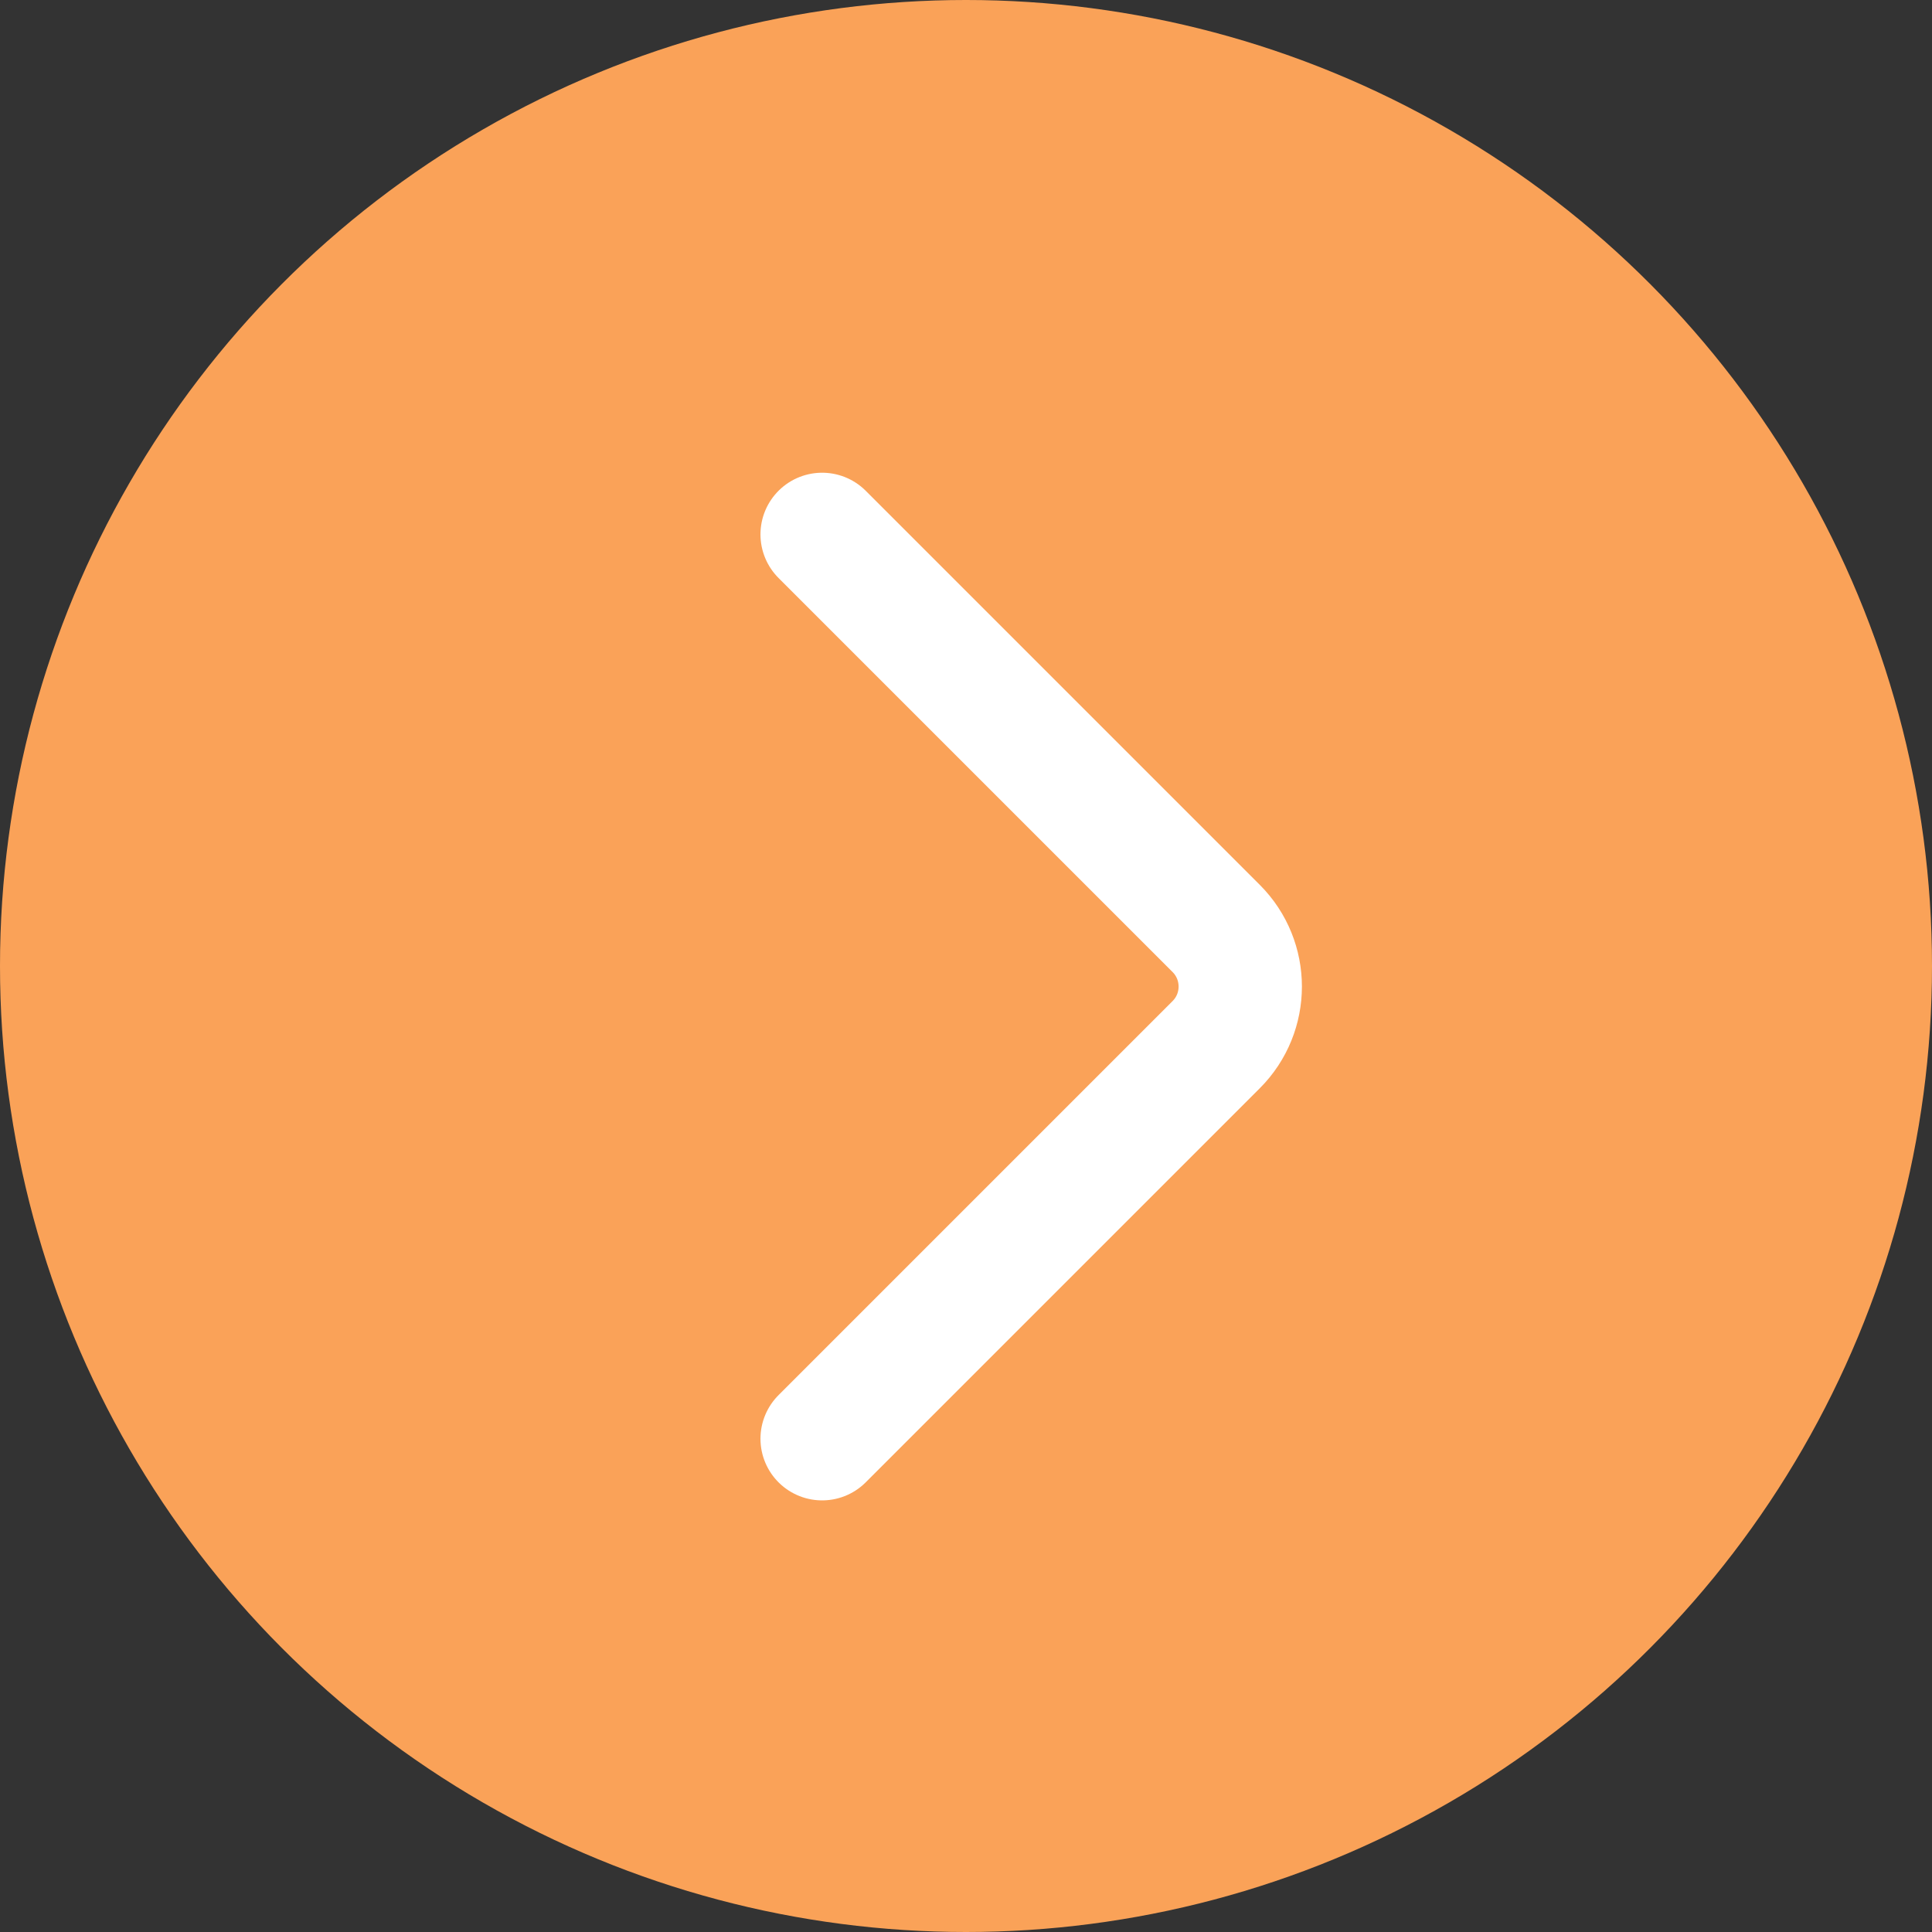 <?xml version="1.0" encoding="UTF-8"?> <svg xmlns="http://www.w3.org/2000/svg" width="47" height="47" viewBox="0 0 47 47" fill="none"><rect x="0" y="0" width="47" height="47" fill="#333333" stroke="none"/><circle cx="23.5" cy="23.5" r="23.5" fill="#FAA258"></circle><path d="M20 13L29.586 22.586C30.367 23.367 30.367 24.633 29.586 25.414L20 35" stroke="white" stroke-width="3" stroke-linecap="round"></path></svg> 